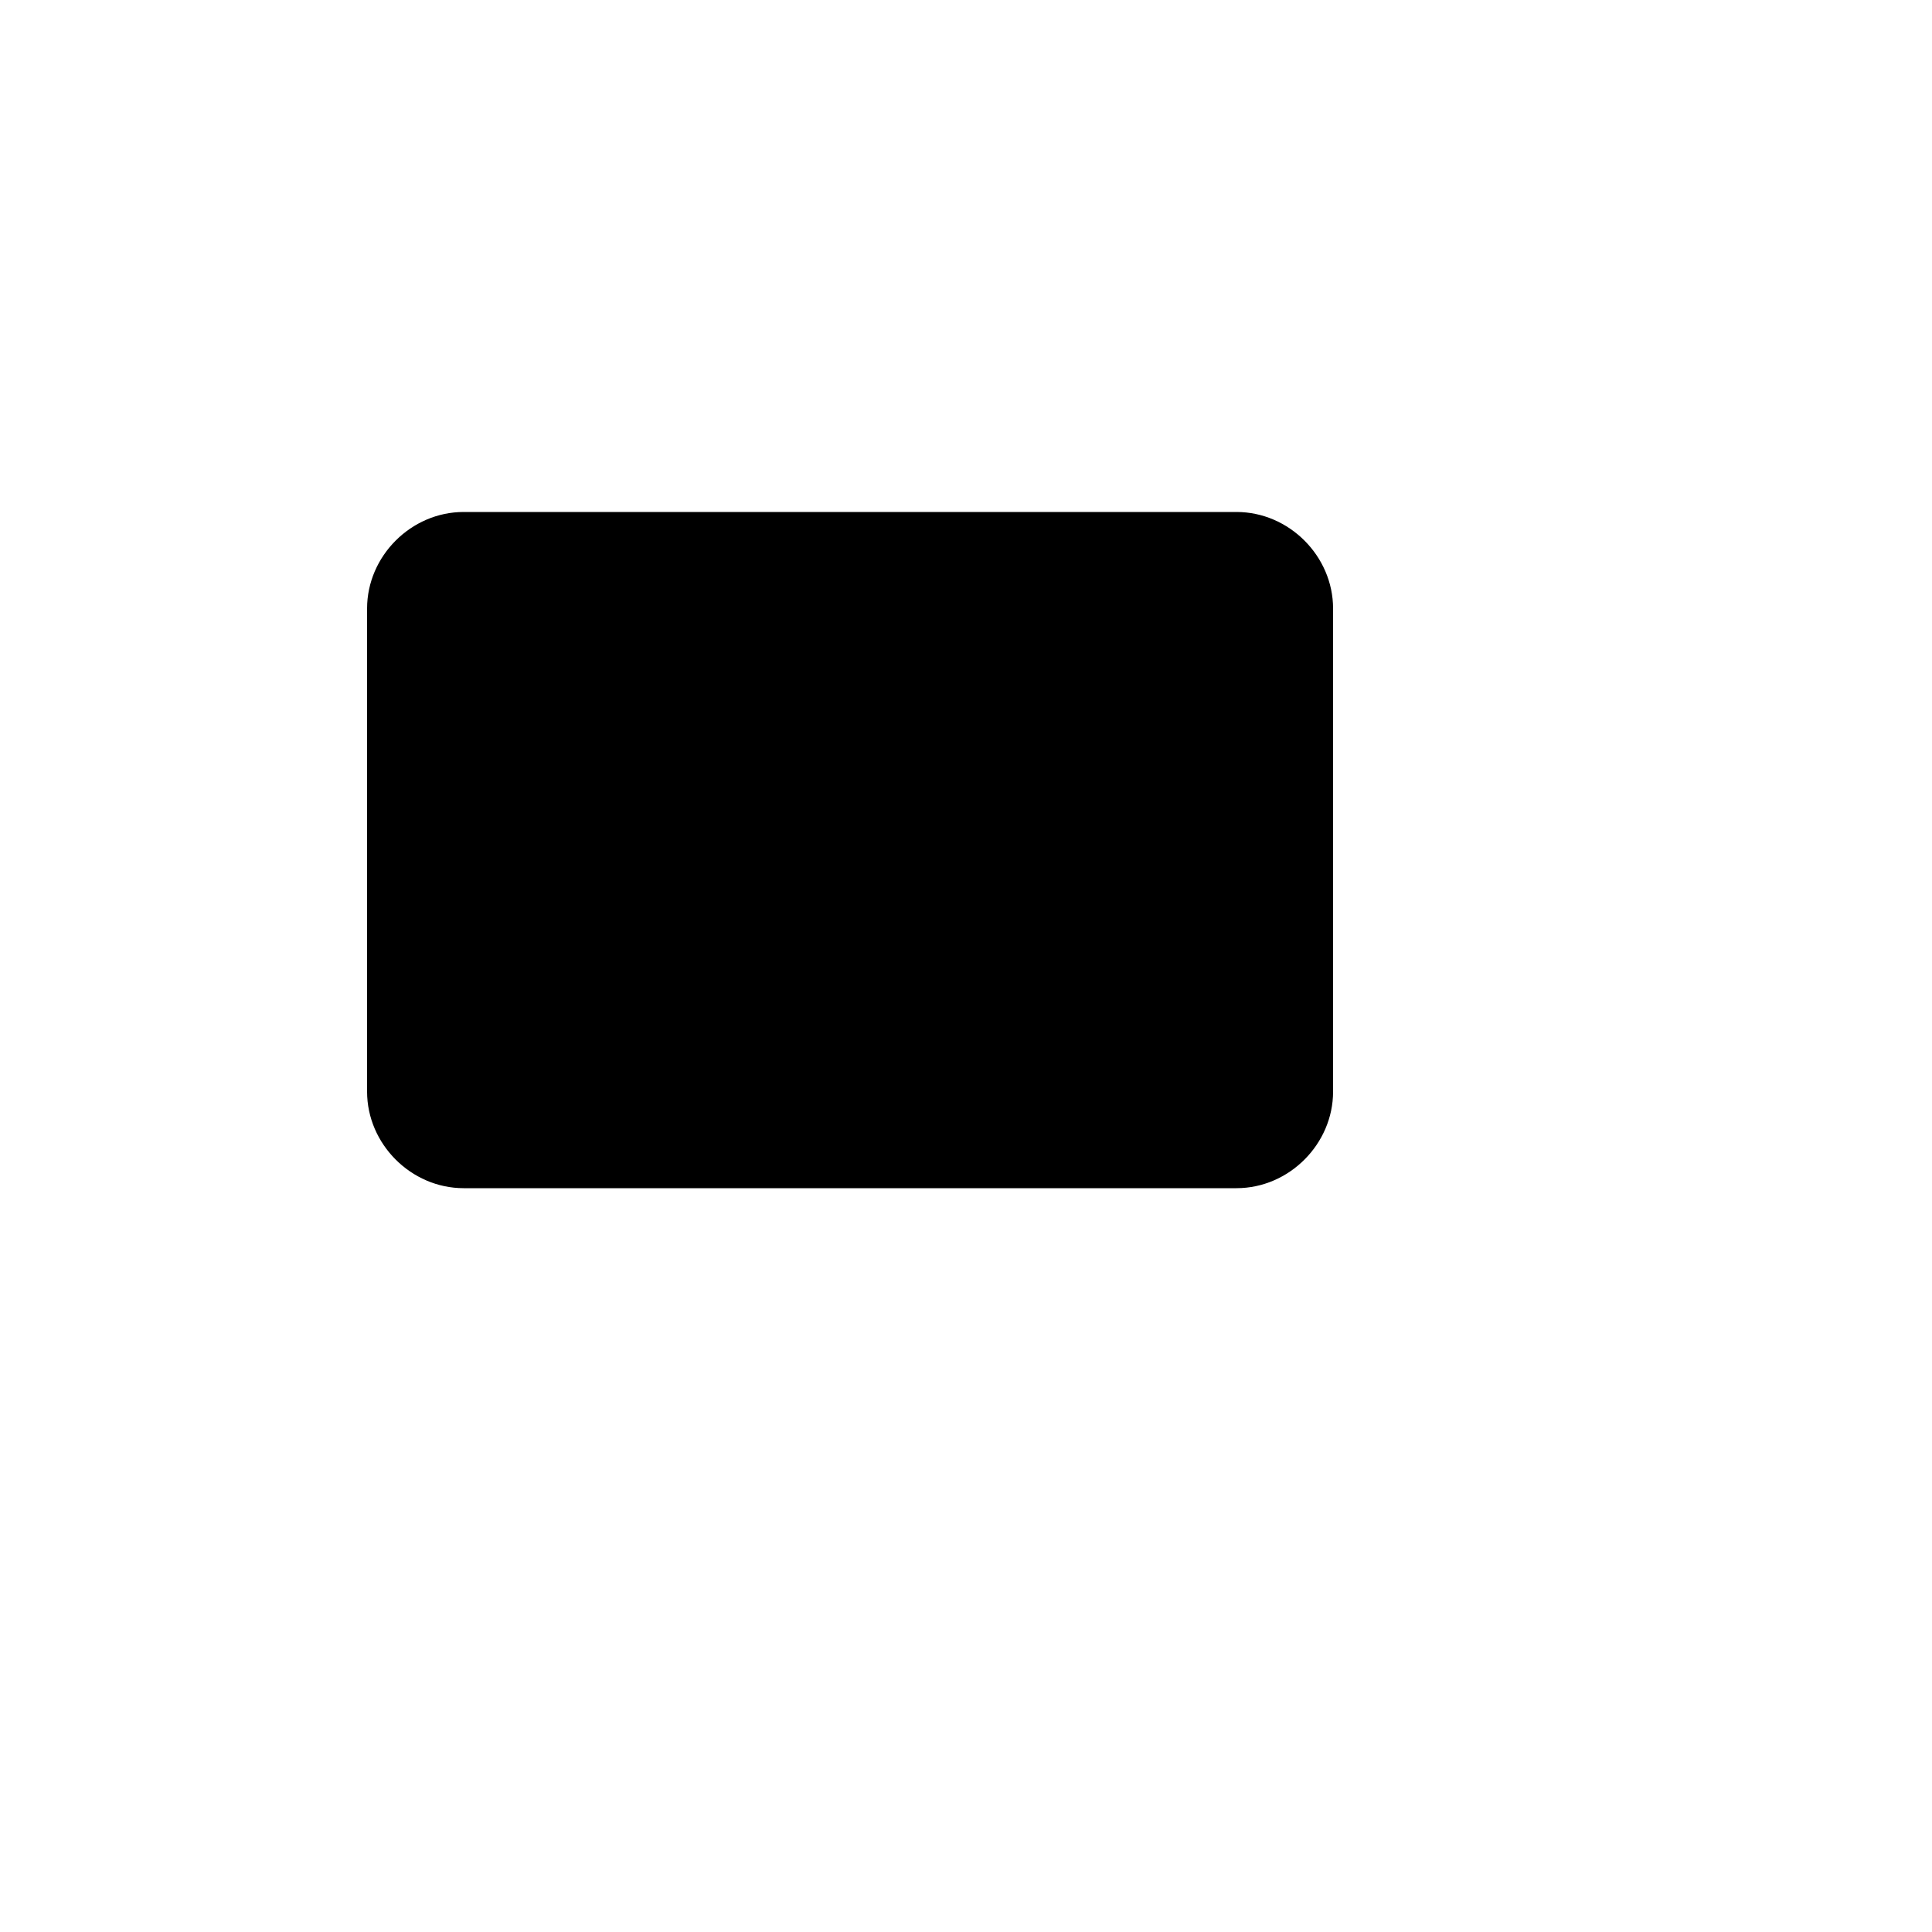 <svg xmlns="http://www.w3.org/2000/svg" version="1.1" xmlns:xlink="http://www.w3.org/1999/xlink" width="100%" height="100%" id="svgWorkerArea" viewBox="-25 -25 625 625" xmlns:idraw="https://idraw.muisca.co" style="background: white;"><defs id="defsdoc"><pattern id="patternBool" x="0" y="0" width="10" height="10" patternUnits="userSpaceOnUse" patternTransform="rotate(35)"><circle cx="5" cy="5" r="4" style="stroke: none;fill: #ff000070;"></circle></pattern></defs><g id="fileImp-6590789" class="cosito"><path id="pathImp-615532406" fill="none" stroke="none" class="grouped" d="M62.5 62.5C62.5 62.5 437.5 62.5 437.5 62.5 437.5 62.5 437.5 437.5 437.5 437.5 437.5 437.5 62.5 437.5 62.5 437.5 62.5 437.5 62.5 62.5 62.5 62.5"></path><path id="rectImp-720893515" class="grouped" d="M93.75 171.859C93.75 154.887 108.013 140.625 124.984 140.625 124.984 140.625 375.016 140.625 375.016 140.625 391.988 140.625 406.25 154.887 406.25 171.859 406.25 171.859 406.25 328.141 406.25 328.141 406.25 345.113 391.988 359.375 375.016 359.375 375.016 359.375 124.984 359.375 124.984 359.375 108.013 359.375 93.75 345.113 93.75 328.141 93.75 328.141 93.75 171.859 93.75 171.859 93.75 171.859 93.75 171.859 93.75 171.859"></path><path id="circleImp-910821413" class="grouped" d="M203.125 250C203.125 224.102 224.102 203.125 250 203.125 275.898 203.125 296.875 224.102 296.875 250 296.875 275.898 275.898 296.875 250 296.875 224.102 296.875 203.125 275.898 203.125 250 203.125 250 203.125 250 203.125 250"></path><path id="pathImp-629587047" class="grouped" d="M203.125 250C203.125 250 93.75 250 93.75 250"></path><path id="pathImp-176670479" class="grouped" d="M296.875 250C296.875 250 406.25 250 406.25 250"></path></g></svg>